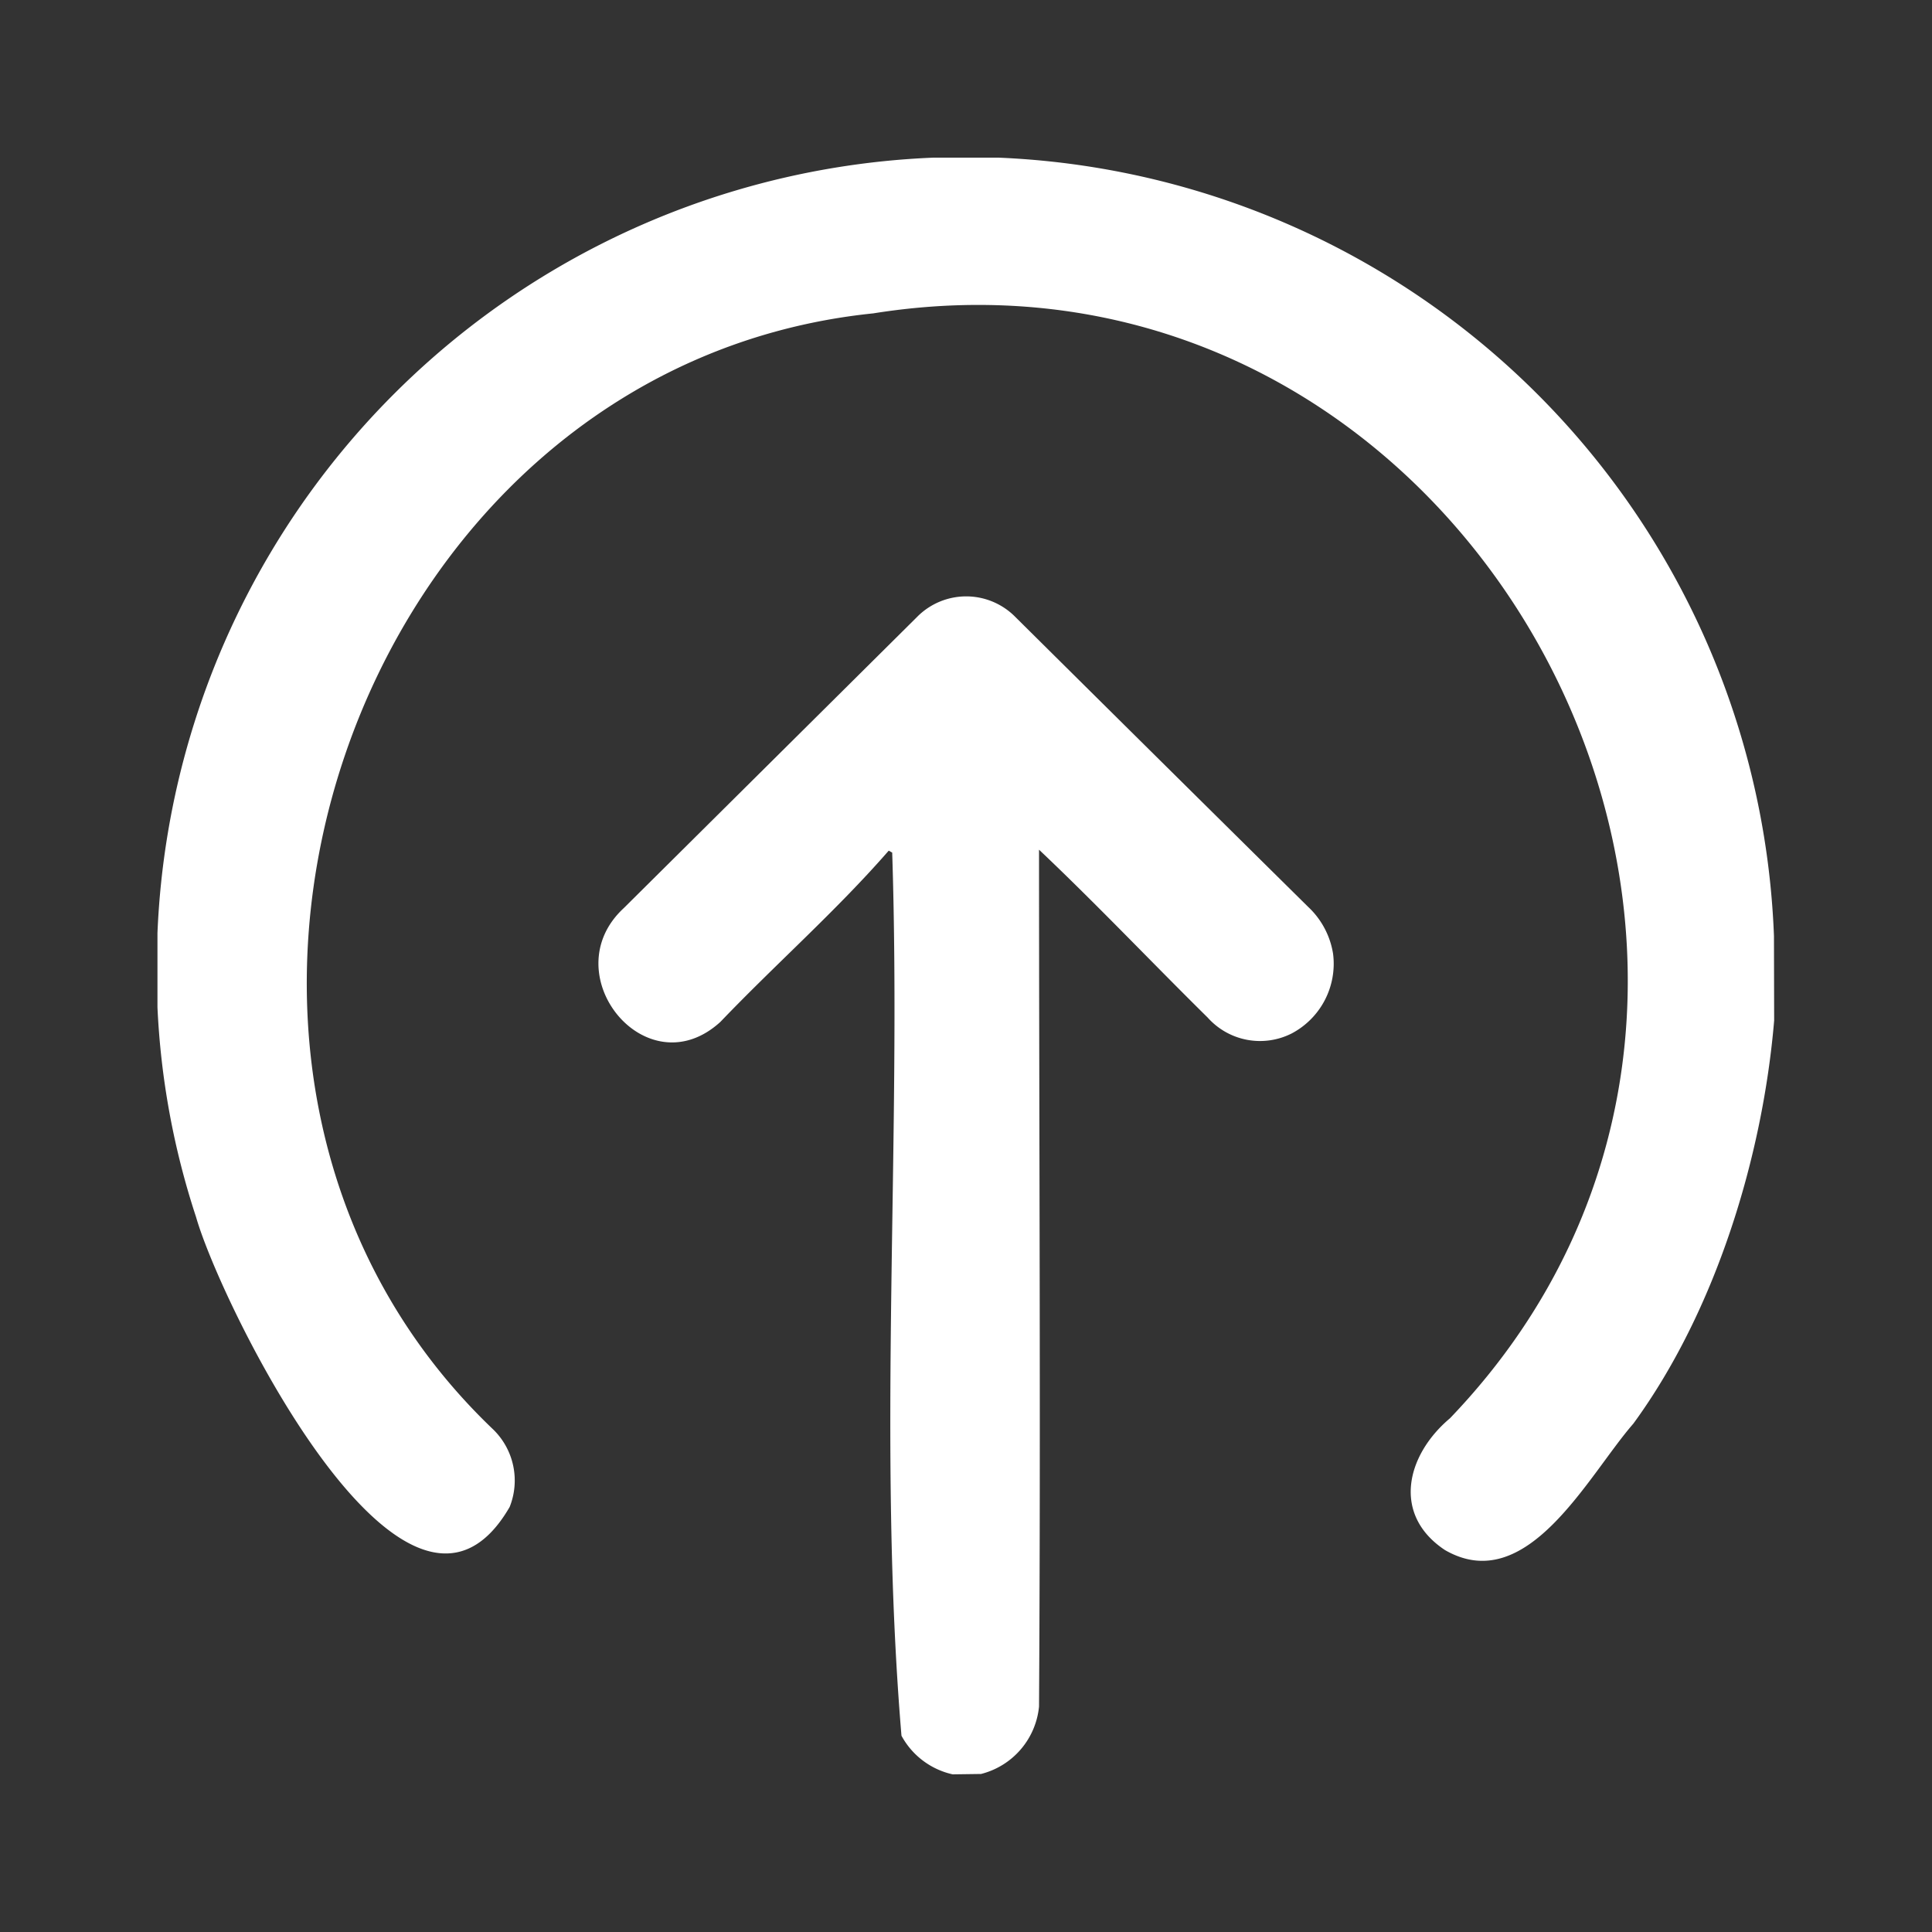 <svg id="Layer_1" data-name="Layer 1" xmlns="http://www.w3.org/2000/svg" viewBox="0 0 100 100"><rect x="0" y="0" width="100" height="100" fill="#333333" stroke="none"/><defs><style>.cls-1{fill:#fff;}</style></defs><path class="cls-1" d="M50.78,91.82a4,4,0,0,0,3-3.49c.09-14.78,0-29.56,0-44.35,3,2.84,5.8,5.8,8.73,8.69a3.63,3.63,0,0,0,4.35.82A4.08,4.08,0,0,0,69,49.37a4.23,4.23,0,0,0-1.29-2.43q-7.57-7.48-15.15-15a3.57,3.57,0,0,0-5.1,0L32.29,47c-3.69,3.4,1.16,9.4,5,5.89,2.87-3,6-5.75,8.71-8.86l.18.1c.49,15.18-.78,30.66.48,45.71a4,4,0,0,0,2.65,2Z"/><path class="cls-1" d="M91.83,52.82c-.59,7-3,15-7.29,20.87-2.35,2.69-5.49,9-9.75,6.54-2.76-1.83-2-4.92.26-6.82,22-22.93,1.58-62.2-29.85-57.19C18.1,19,5.89,55.28,25.54,74a3.69,3.69,0,0,1,.84,4c-5.31,9.17-14.95-10.5-16.23-15a40.62,40.62,0,0,1-2-10.87V48.3A41.9,41.9,0,0,1,48.31,8.16h3.37A41.91,41.91,0,0,1,91.82,48.45Z"/></svg>